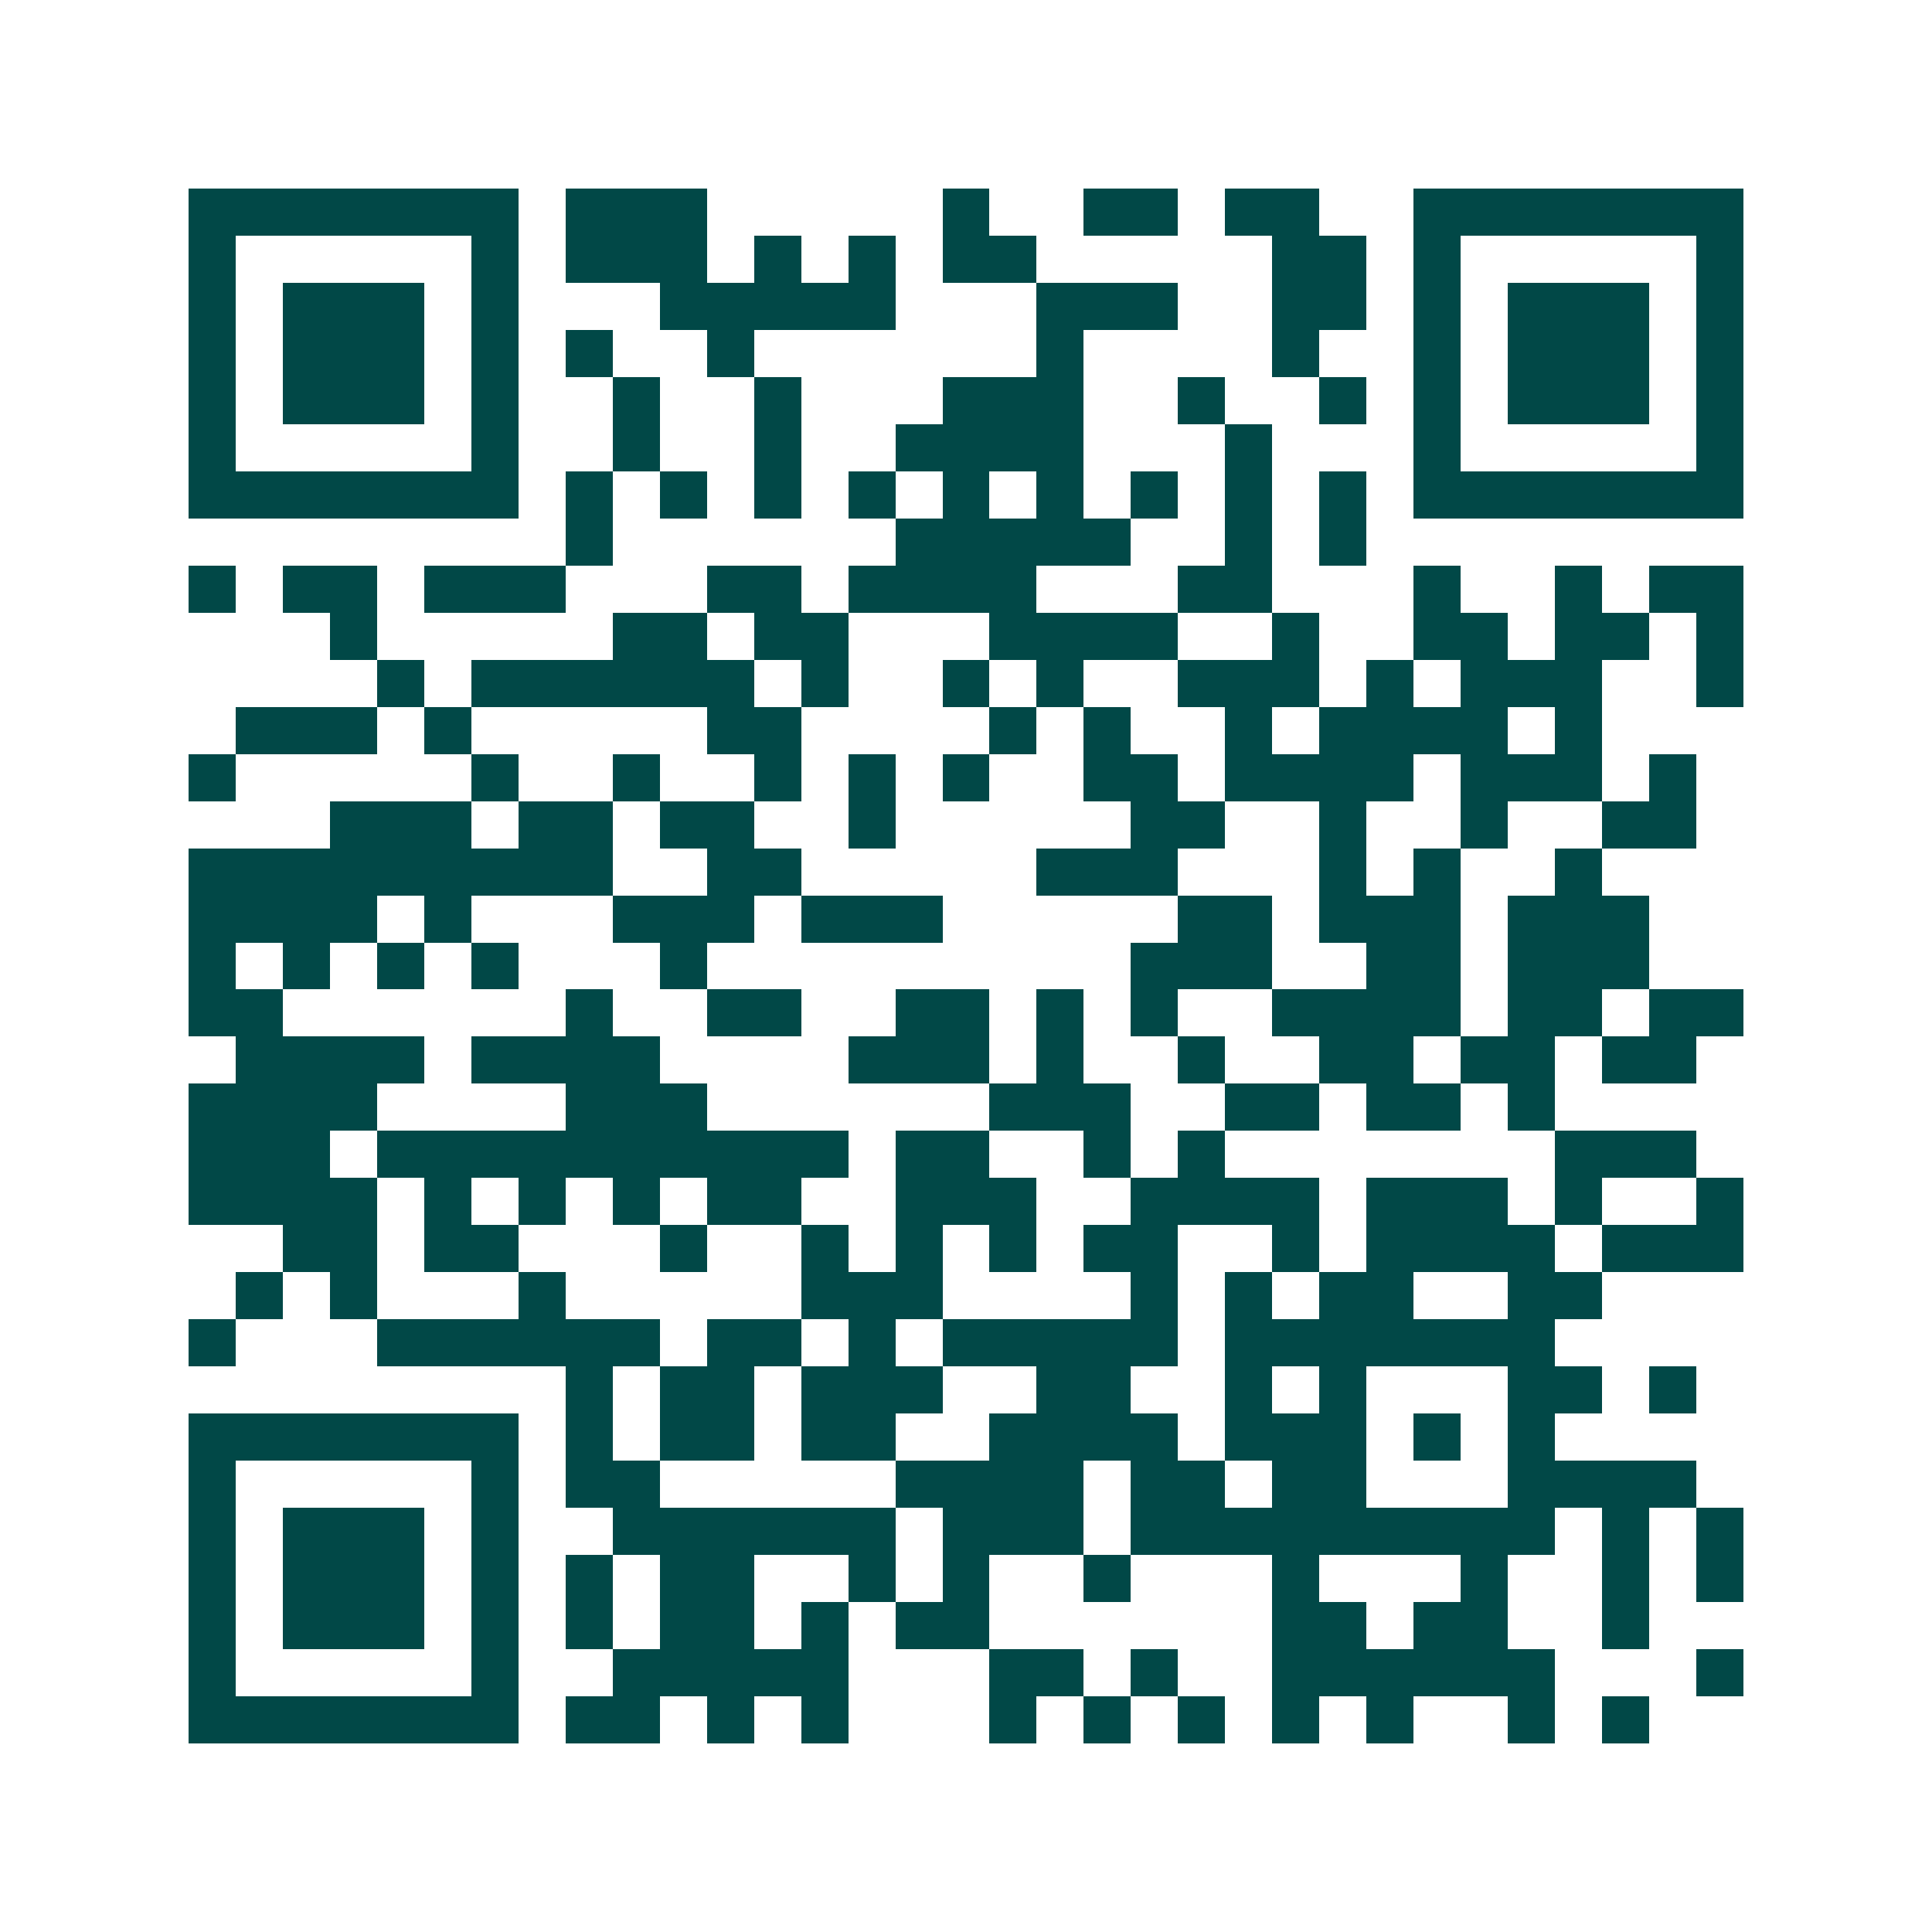 <svg xmlns="http://www.w3.org/2000/svg" width="200" height="200" viewBox="0 0 41 41" shape-rendering="crispEdges"><path fill="#ffffff" d="M0 0h41v41H0z"/><path stroke="#014847" d="M4 4.5h7m1 0h3m5 0h1m2 0h2m1 0h2m2 0h7M4 5.5h1m5 0h1m1 0h3m1 0h1m1 0h1m1 0h2m5 0h2m1 0h1m5 0h1M4 6.5h1m1 0h3m1 0h1m3 0h5m3 0h3m2 0h2m1 0h1m1 0h3m1 0h1M4 7.5h1m1 0h3m1 0h1m1 0h1m2 0h1m6 0h1m4 0h1m2 0h1m1 0h3m1 0h1M4 8.5h1m1 0h3m1 0h1m2 0h1m2 0h1m3 0h3m2 0h1m2 0h1m1 0h1m1 0h3m1 0h1M4 9.5h1m5 0h1m2 0h1m2 0h1m2 0h4m3 0h1m3 0h1m5 0h1M4 10.5h7m1 0h1m1 0h1m1 0h1m1 0h1m1 0h1m1 0h1m1 0h1m1 0h1m1 0h1m1 0h7M12 11.5h1m6 0h5m2 0h1m1 0h1M4 12.5h1m1 0h2m1 0h3m3 0h2m1 0h4m3 0h2m3 0h1m2 0h1m1 0h2M7 13.5h1m5 0h2m1 0h2m3 0h4m2 0h1m2 0h2m1 0h2m1 0h1M8 14.5h1m1 0h6m1 0h1m2 0h1m1 0h1m2 0h3m1 0h1m1 0h3m2 0h1M5 15.5h3m1 0h1m5 0h2m4 0h1m1 0h1m2 0h1m1 0h4m1 0h1M4 16.5h1m5 0h1m2 0h1m2 0h1m1 0h1m1 0h1m2 0h2m1 0h4m1 0h3m1 0h1M7 17.5h3m1 0h2m1 0h2m2 0h1m5 0h2m2 0h1m2 0h1m2 0h2M4 18.5h9m2 0h2m5 0h3m3 0h1m1 0h1m2 0h1M4 19.5h4m1 0h1m3 0h3m1 0h3m5 0h2m1 0h3m1 0h3M4 20.5h1m1 0h1m1 0h1m1 0h1m3 0h1m9 0h3m2 0h2m1 0h3M4 21.5h2m6 0h1m2 0h2m2 0h2m1 0h1m1 0h1m2 0h4m1 0h2m1 0h2M5 22.5h4m1 0h4m4 0h3m1 0h1m2 0h1m2 0h2m1 0h2m1 0h2M4 23.5h4m4 0h3m6 0h3m2 0h2m1 0h2m1 0h1M4 24.5h3m1 0h10m1 0h2m2 0h1m1 0h1m7 0h3M4 25.5h4m1 0h1m1 0h1m1 0h1m1 0h2m2 0h3m2 0h4m1 0h3m1 0h1m2 0h1M6 26.5h2m1 0h2m3 0h1m2 0h1m1 0h1m1 0h1m1 0h2m2 0h1m1 0h4m1 0h3M5 27.5h1m1 0h1m3 0h1m5 0h3m4 0h1m1 0h1m1 0h2m2 0h2M4 28.5h1m3 0h6m1 0h2m1 0h1m1 0h5m1 0h7M12 29.5h1m1 0h2m1 0h3m2 0h2m2 0h1m1 0h1m3 0h2m1 0h1M4 30.5h7m1 0h1m1 0h2m1 0h2m2 0h4m1 0h3m1 0h1m1 0h1M4 31.5h1m5 0h1m1 0h2m5 0h4m1 0h2m1 0h2m3 0h4M4 32.5h1m1 0h3m1 0h1m2 0h6m1 0h3m1 0h9m1 0h1m1 0h1M4 33.5h1m1 0h3m1 0h1m1 0h1m1 0h2m2 0h1m1 0h1m2 0h1m3 0h1m3 0h1m2 0h1m1 0h1M4 34.5h1m1 0h3m1 0h1m1 0h1m1 0h2m1 0h1m1 0h2m6 0h2m1 0h2m2 0h1M4 35.5h1m5 0h1m2 0h5m3 0h2m1 0h1m2 0h6m3 0h1M4 36.5h7m1 0h2m1 0h1m1 0h1m3 0h1m1 0h1m1 0h1m1 0h1m1 0h1m2 0h1m1 0h1"/></svg>
